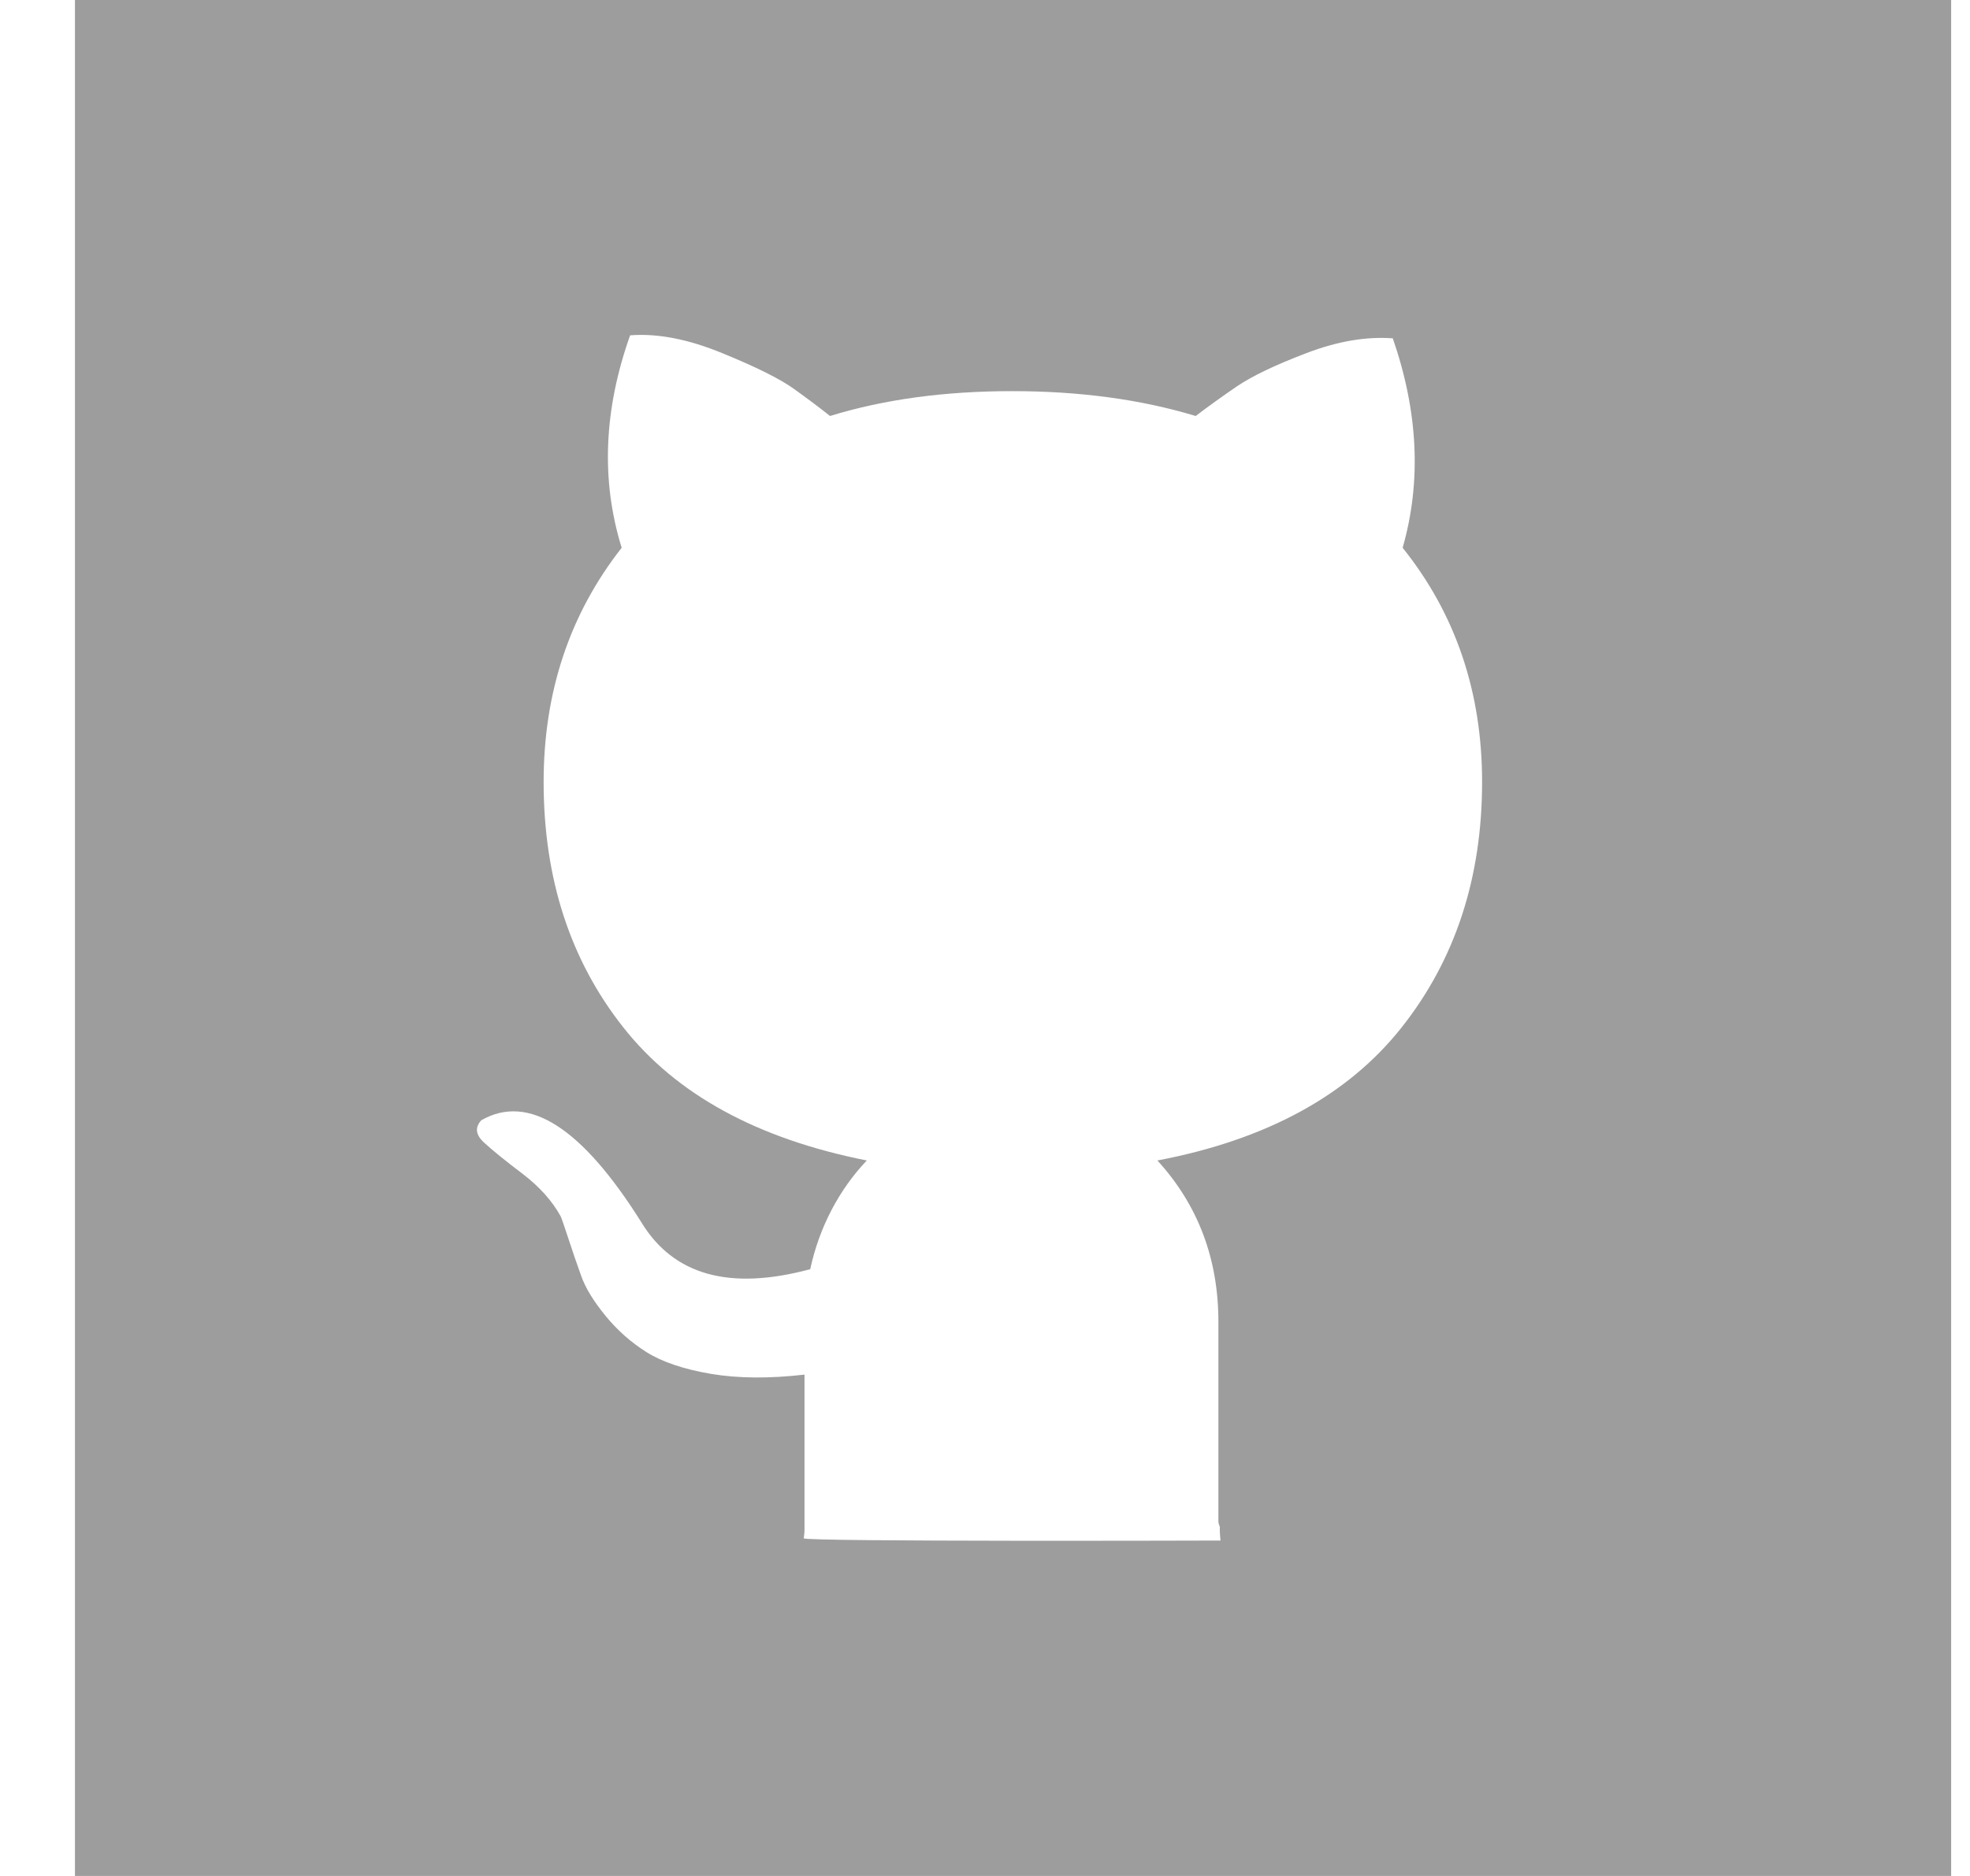 <svg width="21" height="20" viewBox="0 0 21 20" fill="none" xmlns="http://www.w3.org/2000/svg">
<path fill-rule="evenodd" clip-rule="evenodd" d="M20.799 0H0.799V20H20.799V0ZM13.003 16.275C13.002 16.325 13.005 16.374 13.01 16.424C13.01 16.424 8.563 16.438 8.568 16.4C8.573 16.36 8.576 16.333 8.576 16.317V14.655C8.203 14.698 7.87 14.696 7.578 14.647C7.286 14.597 7.057 14.519 6.891 14.415C6.725 14.31 6.579 14.181 6.453 14.026C6.327 13.872 6.241 13.731 6.196 13.604C6.149 13.473 6.103 13.341 6.06 13.208C6.015 13.07 5.987 12.99 5.977 12.968C5.886 12.802 5.75 12.651 5.569 12.513C5.387 12.375 5.251 12.265 5.161 12.182C5.07 12.099 5.06 12.02 5.131 11.943C5.634 11.656 6.203 12.02 6.838 13.033C7.181 13.596 7.78 13.762 8.637 13.531C8.732 13.089 8.941 12.687 9.24 12.372C8.072 12.141 7.206 11.667 6.642 10.95C6.077 10.234 5.795 9.362 5.795 8.337C5.795 7.378 6.073 6.546 6.627 5.84C6.405 5.123 6.435 4.368 6.717 3.575C7.009 3.552 7.337 3.616 7.699 3.765C8.062 3.913 8.316 4.04 8.462 4.145C8.608 4.25 8.737 4.346 8.848 4.435C9.422 4.258 10.069 4.17 10.79 4.17C11.509 4.17 12.162 4.258 12.746 4.435C12.877 4.335 13.023 4.23 13.184 4.12C13.346 4.01 13.592 3.892 13.925 3.765C14.257 3.638 14.564 3.586 14.847 3.607C15.118 4.39 15.154 5.134 14.952 5.84C15.517 6.545 15.799 7.378 15.799 8.337C15.799 9.362 15.511 10.236 14.937 10.959C14.363 11.681 13.496 12.152 12.338 12.372C12.771 12.847 12.988 13.42 12.988 14.092V16.225C12.99 16.243 12.995 16.26 13.003 16.275Z" fill="#9D9D9D"/>
</svg>
